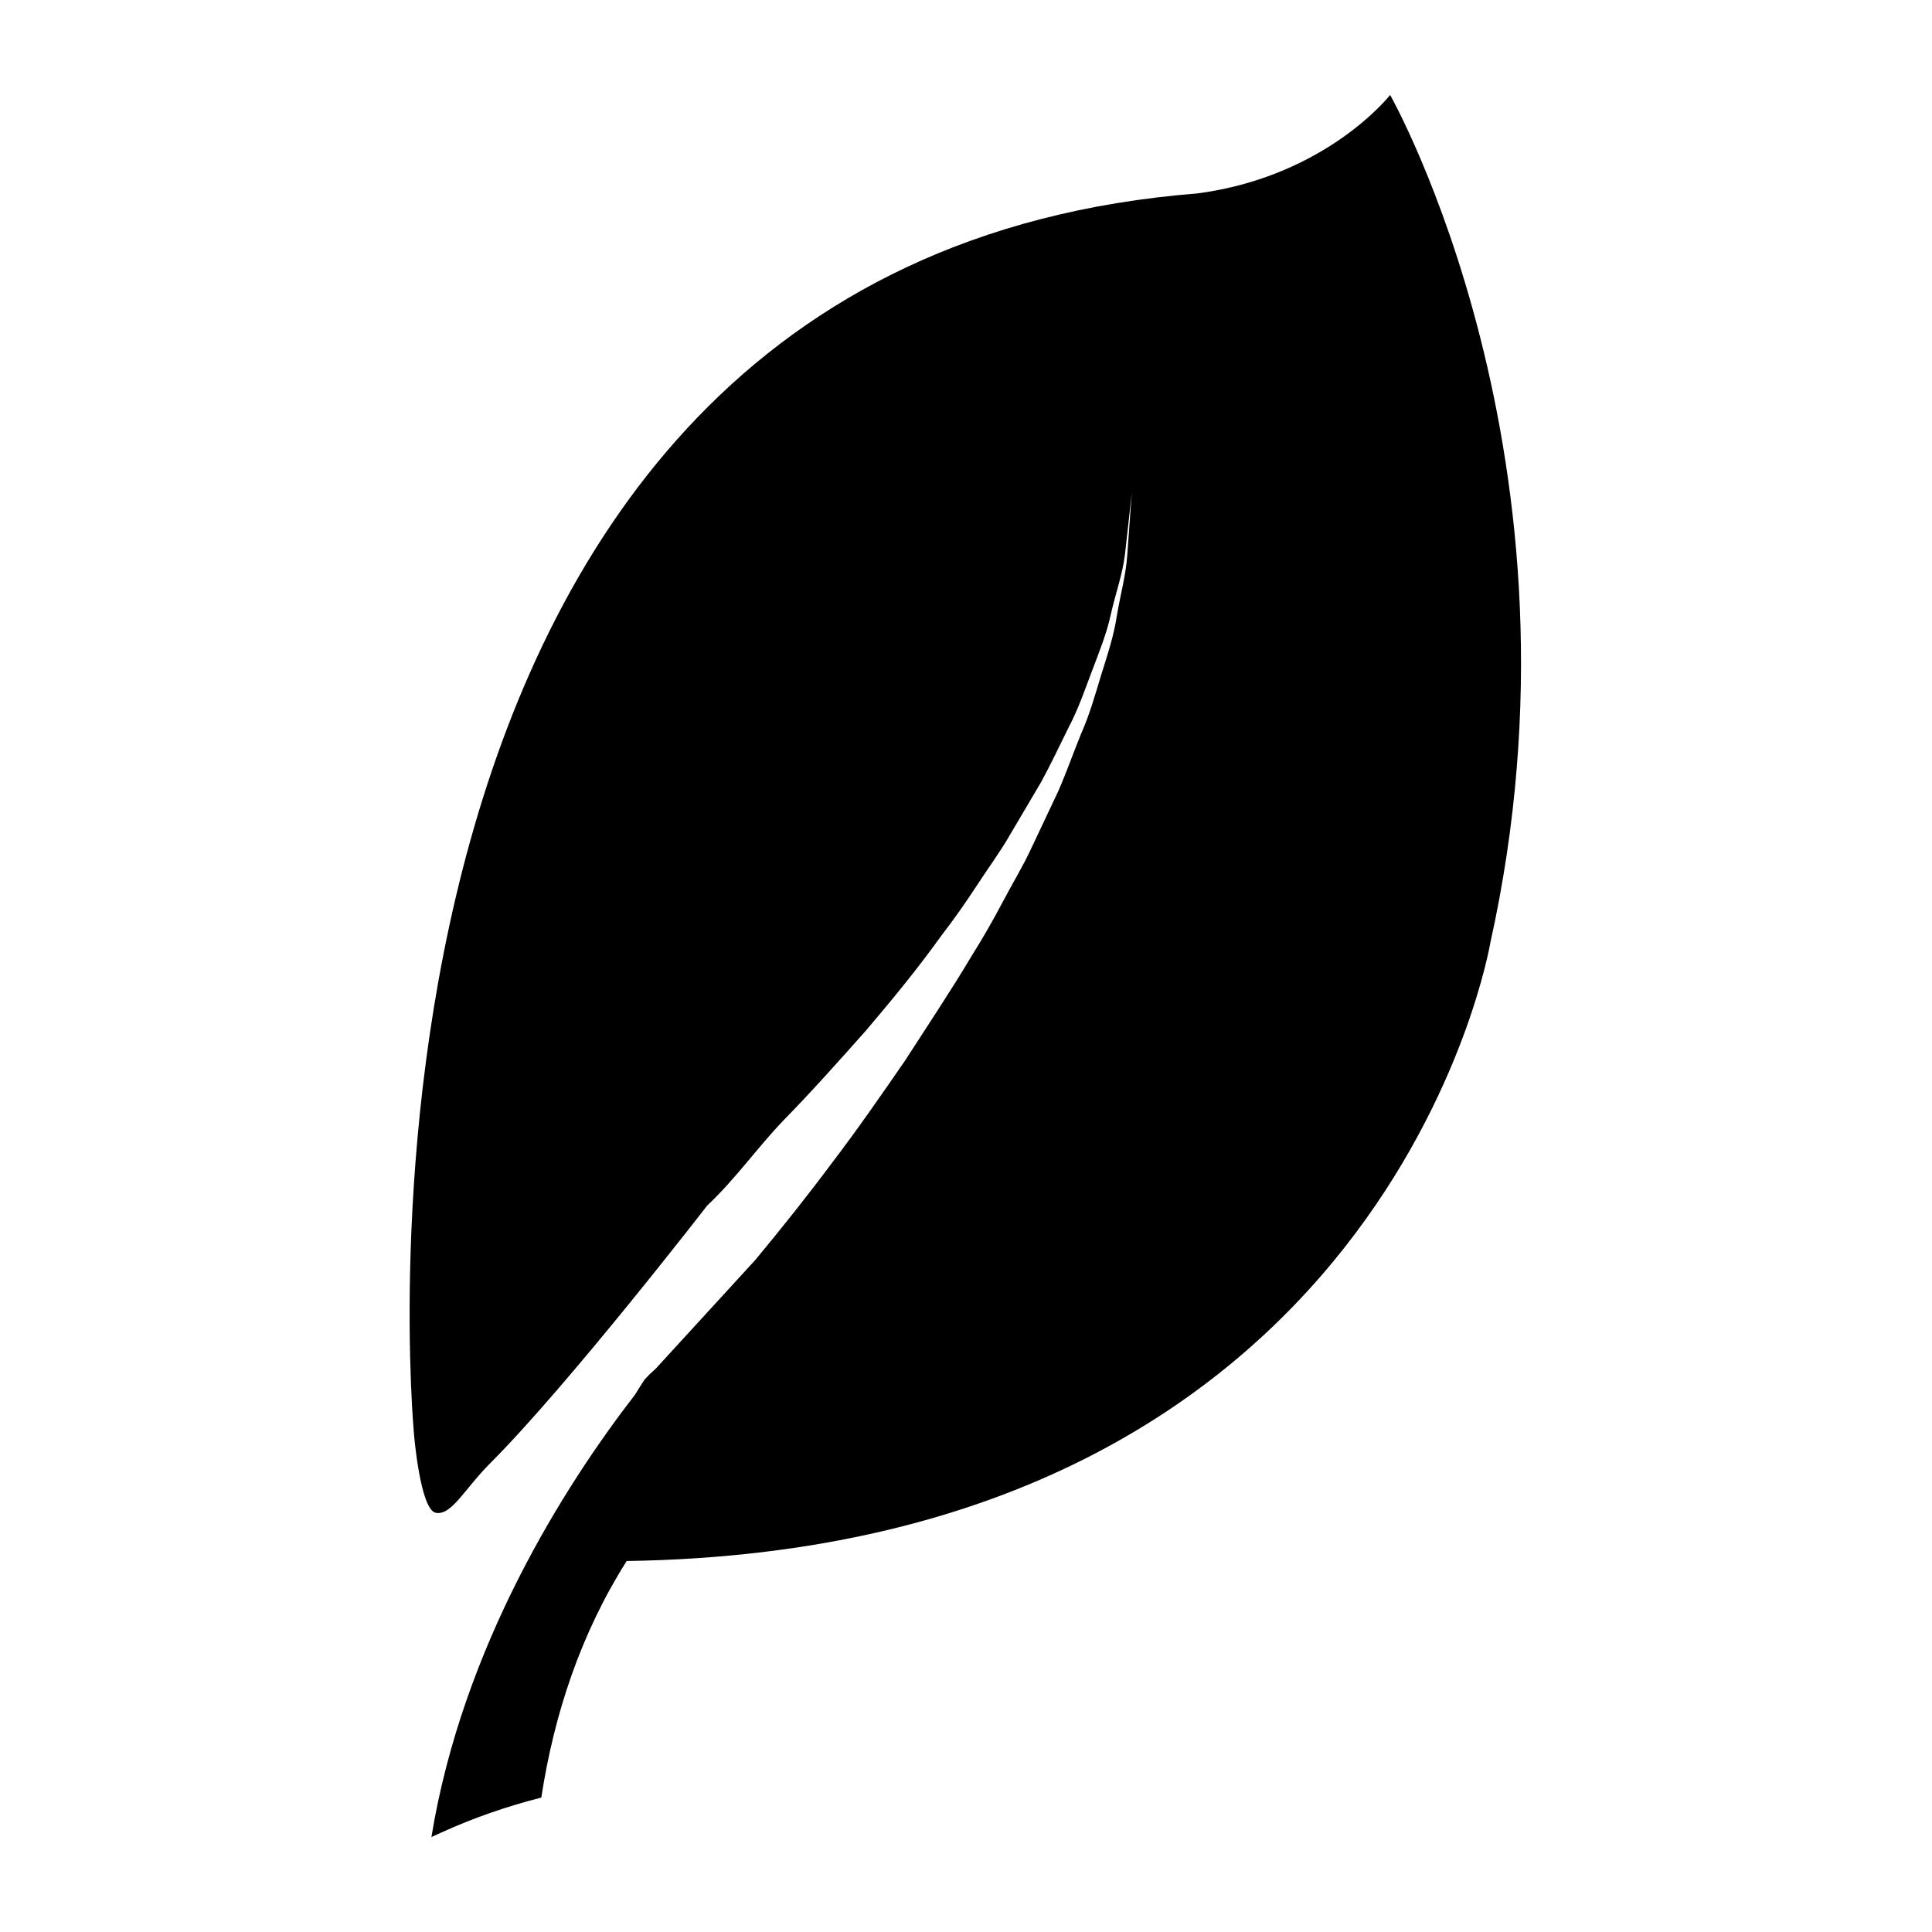 <?xml version="1.0" encoding="utf-8"?>
<!-- Generator: Adobe Illustrator 16.0.0, SVG Export Plug-In . SVG Version: 6.00 Build 0)  -->
<!DOCTYPE svg PUBLIC "-//W3C//DTD SVG 1.1//EN" "http://www.w3.org/Graphics/SVG/1.1/DTD/svg11.dtd">
<svg version="1.1" id="Layer_9" xmlns="http://www.w3.org/2000/svg" xmlns:xlink="http://www.w3.org/1999/xlink" x="0px" y="0px"
	 width="100px" height="100px" viewBox="0 0 100 100" enable-background="new 0 0 100 100" xml:space="preserve">
<path d="M71.953,4.914c0,0-3.282,4.213-9.977,5.098C15.7,13.666,21.428,74.229,21.428,74.229s0.319,3.939,1.137,4.076
	s1.467-1.227,2.803-2.563c4.047-4.047,11.233-13.338,11.233-13.338c1.519-1.438,2.512-2.904,3.959-4.422
	c1.466-1.496,2.858-3.061,4.255-4.633c1.358-1.598,2.694-3.221,3.917-4.93c0.641-0.83,1.245-1.693,1.817-2.566
	c0.569-0.883,1.204-1.73,1.725-2.639l1.604-2.717c0.505-0.92,0.952-1.875,1.419-2.818c0.494-0.932,0.84-1.93,1.211-2.914
	s0.775-1.967,0.995-2.994c0.231-1.031,0.6-2.039,0.726-3.084l0.35-3.156l-0.23,3.172c-0.067,1.063-0.363,2.09-0.537,3.143
	c-0.155,1.059-0.498,2.068-0.814,3.086c-0.309,1.021-0.599,2.055-1.034,3.031c-0.403,0.986-0.756,2-1.185,2.98l-1.371,2.904
	c-0.447,0.977-1.007,1.885-1.505,2.832c-0.5,0.953-1.034,1.881-1.605,2.789c-1.095,1.842-2.289,3.621-3.455,5.432
	c-1.217,1.766-2.442,3.535-3.744,5.244c-1.287,1.727-2.626,3.412-4.002,5.068l-5.14,5.613c-0.212,0.193-0.422,0.385-0.607,0.6
	c-0.164,0.26-0.329,0.502-0.478,0.758c-3.695,4.775-8.934,13.072-10.542,22.902l0.468-0.213c1.774-0.811,3.51-1.393,5.22-1.83
	c0.667-4.352,2.061-8.52,4.419-12.244c39.464-0.598,44.7-31.988,44.7-31.988C82.682,23.848,71.953,4.914,71.953,4.914z"/>
</svg>
